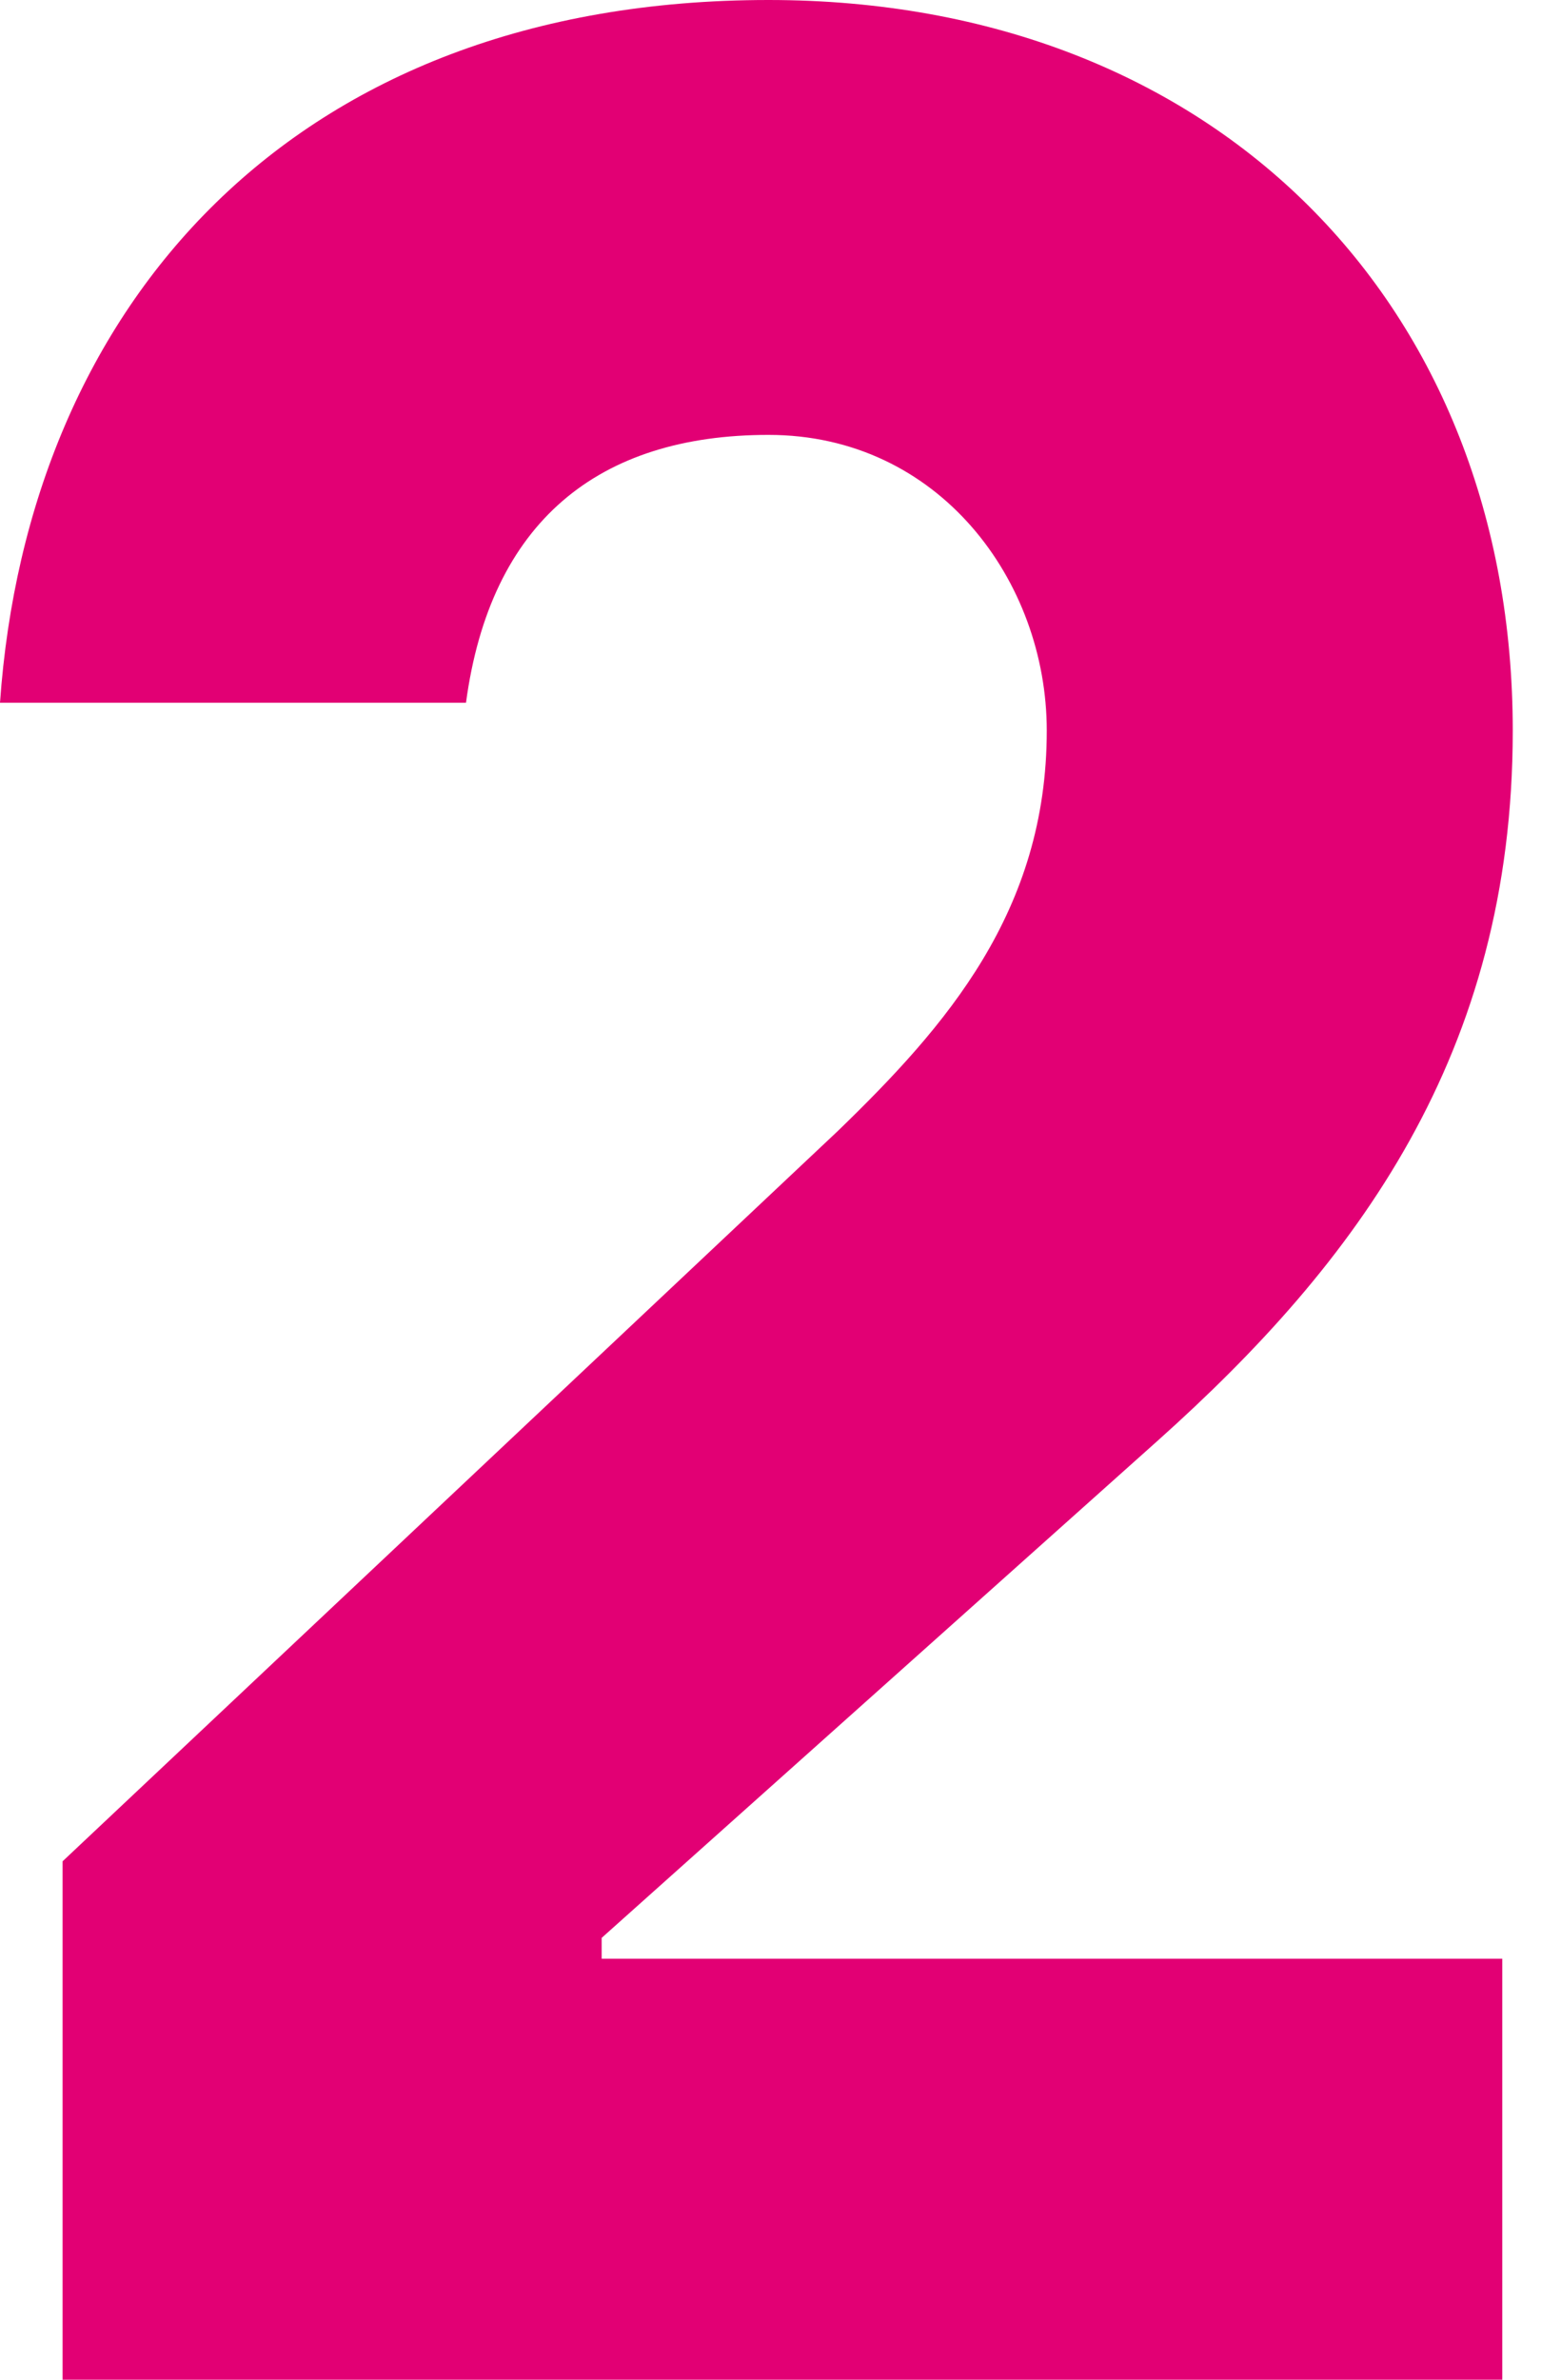 <svg width="21" height="32" viewBox="0 0 21 32" fill="none" xmlns="http://www.w3.org/2000/svg">
<path d="M0.842 32V25.029L11.275 15.205C12.725 13.801 14.082 12.257 14.082 9.825C14.082 7.813 12.632 5.848 10.339 5.848C8.047 5.848 6.596 7.018 6.269 9.45H0C0.374 4.117 3.93 0 10.339 0C16.374 0 20.351 4.117 20.351 9.825C20.351 14.176 18.246 16.983 15.579 19.369L8.094 26.059V26.339H20.21V32H0.842Z" fill="#E20074"/>
</svg>
